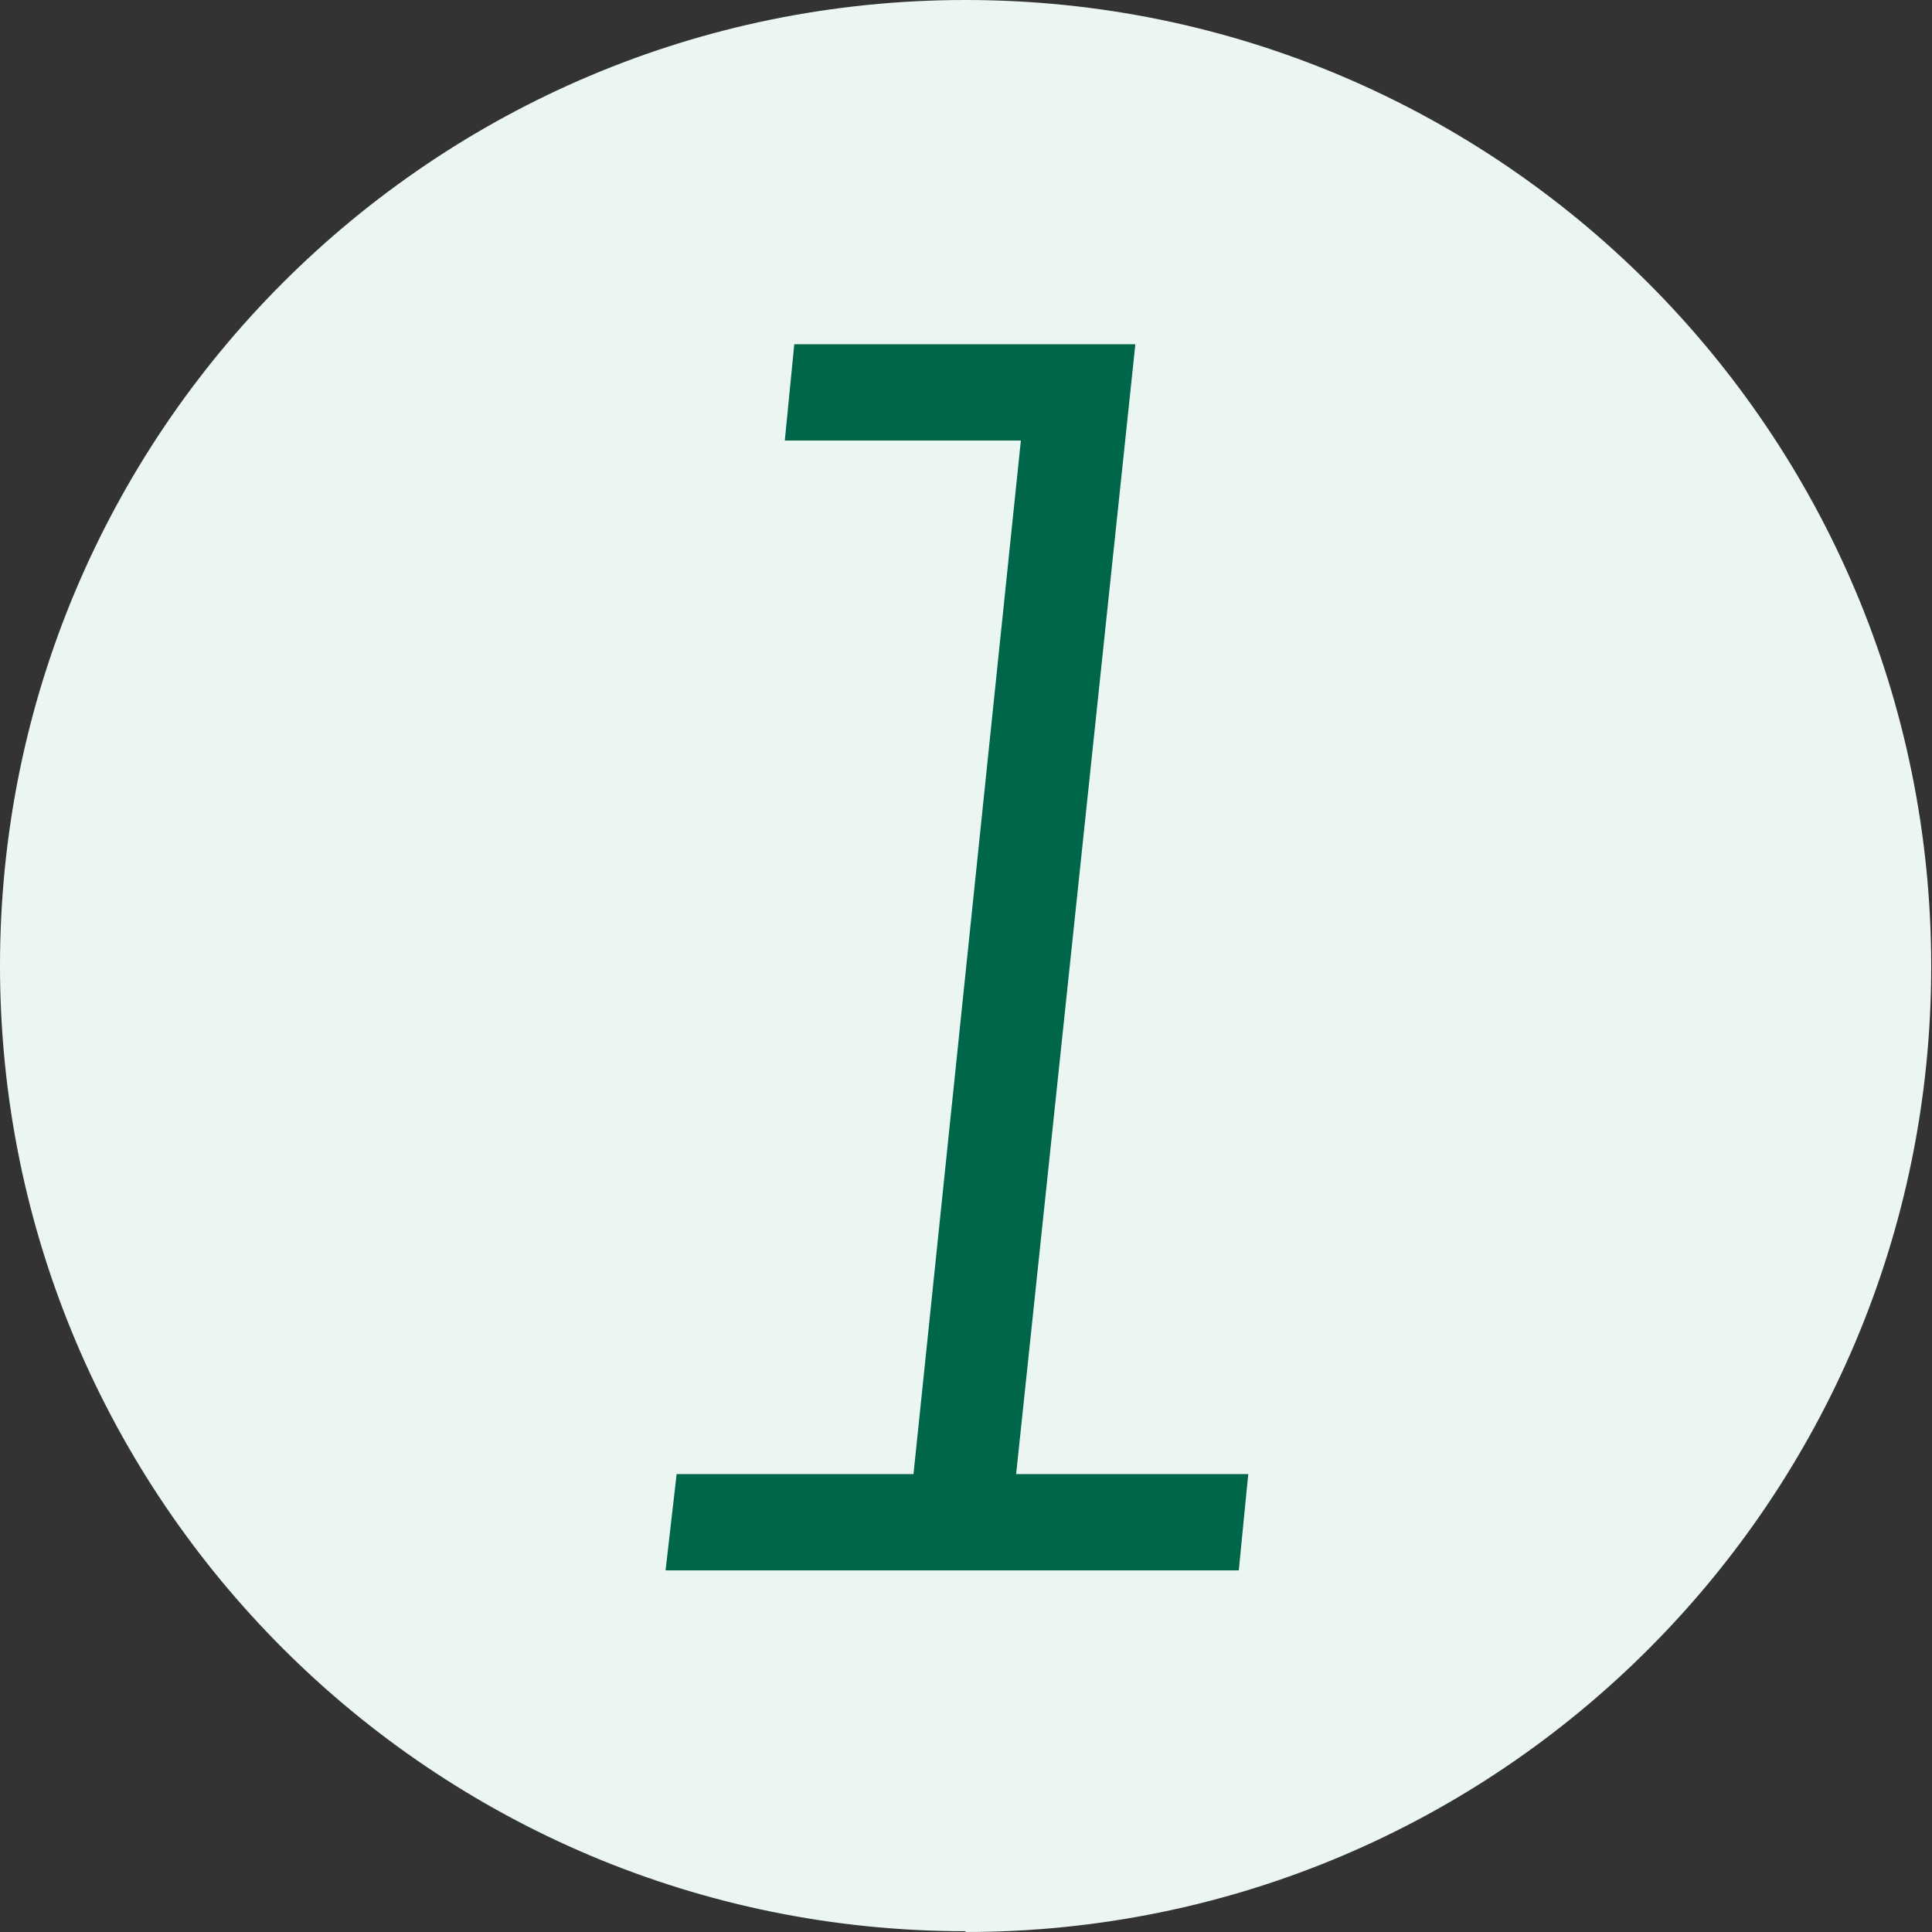 <?xml version="1.0" encoding="UTF-8"?>
<svg xmlns="http://www.w3.org/2000/svg" id="Laag_2" viewBox="0 0 24.47 24.47" width="24.47" height="24.47" x="0" y="0"><rect x="0" y="0" width="24.47" height="24.47" fill="#333333" stroke="none"/><defs><style>.cls-1{fill:#006649;}.cls-2{fill:#ebf6f2;}</style></defs><g id="Laag_1-2"><g><path id="Path_315" class="cls-2" d="M12.23,24.47c6.76,0,12.23-5.48,12.23-12.23S18.99,0,12.23,0,0,5.48,0,12.23h0c0,6.76,5.48,12.23,12.23,12.23Z"/><path class="cls-1" d="M8.58,18.67h2.99l1.36-13.09h-2.99l.12-1.22h4.32l-1.51,14.31h2.94l-.12,1.22h-7.26l.14-1.22Z"/></g></g></svg>
